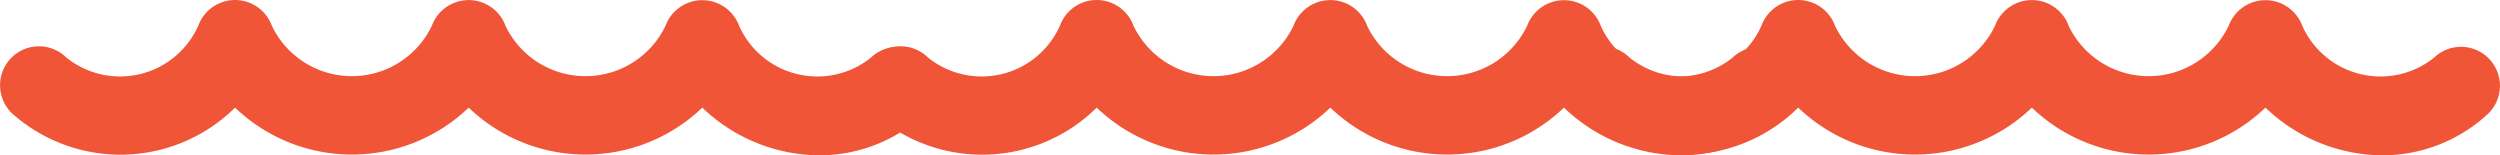 <svg xmlns="http://www.w3.org/2000/svg" width="327.86" height="20.369" viewBox="0 0 327.86 20.369"><g id="Grupo_215" data-name="Grupo 215" transform="translate(-187 -3965)"><path id="Caminho_4645" data-name="Caminho 4645" d="M107.385,21.38a22.34,22.34,0,0,1-15.319-6.255,22.141,22.141,0,0,1-30.638,0,22.141,22.141,0,0,1-30.638,0A21.375,21.375,0,0,1,1.847,16.146,5.106,5.106,0,1,1,8.664,8.558a11.234,11.234,0,0,0,9.676,2.169,11.234,11.234,0,0,0,7.624-6.34,5.137,5.137,0,0,1,9.651,0A11.632,11.632,0,0,0,46.109,11,11.632,11.632,0,0,0,56.6,4.386a5.147,5.147,0,0,1,9.574-.209h0l.077.214A11.632,11.632,0,0,0,76.747,11,11.632,11.632,0,0,0,87.241,4.391a5.147,5.147,0,0,1,9.651,0,11.234,11.234,0,0,0,7.622,6.337,11.234,11.234,0,0,0,9.673-2.165,5.106,5.106,0,1,1,6.822,7.593,20.328,20.328,0,0,1-13.624,5.224Z" transform="translate(187.037 3963.989)" fill="#f15537"></path><path id="Caminho_5048" data-name="Caminho 5048" d="M107.385,21.38a22.34,22.34,0,0,1-15.319-6.255,22.141,22.141,0,0,1-30.638,0,22.141,22.141,0,0,1-30.638,0A21.375,21.375,0,0,1,1.847,16.146,5.106,5.106,0,1,1,8.664,8.558a11.234,11.234,0,0,0,9.676,2.169,11.234,11.234,0,0,0,7.624-6.34,5.137,5.137,0,0,1,9.651,0A11.632,11.632,0,0,0,46.109,11,11.632,11.632,0,0,0,56.6,4.386a5.147,5.147,0,0,1,9.574-.209h0l.077.214A11.632,11.632,0,0,0,76.747,11,11.632,11.632,0,0,0,87.241,4.391a5.147,5.147,0,0,1,9.651,0,11.234,11.234,0,0,0,7.622,6.337,11.234,11.234,0,0,0,9.673-2.165,5.106,5.106,0,1,1,6.822,7.593,20.328,20.328,0,0,1-13.624,5.224Z" transform="translate(300.037 3963.989)" fill="#f15537"></path><path id="Caminho_5049" data-name="Caminho 5049" d="M107.385,21.38a22.34,22.34,0,0,1-15.319-6.255,22.141,22.141,0,0,1-30.638,0,22.141,22.141,0,0,1-30.638,0A21.375,21.375,0,0,1,1.847,16.146,5.106,5.106,0,1,1,8.664,8.558a11.234,11.234,0,0,0,9.676,2.169,11.234,11.234,0,0,0,7.624-6.34,5.137,5.137,0,0,1,9.651,0A11.632,11.632,0,0,0,46.109,11,11.632,11.632,0,0,0,56.6,4.386a5.147,5.147,0,0,1,9.574-.209h0l.077.214A11.632,11.632,0,0,0,76.747,11,11.632,11.632,0,0,0,87.241,4.391a5.147,5.147,0,0,1,9.651,0,11.234,11.234,0,0,0,7.622,6.337,11.234,11.234,0,0,0,9.673-2.165,5.106,5.106,0,1,1,6.822,7.593,20.328,20.328,0,0,1-13.624,5.224Z" transform="translate(392.037 3963.989)" fill="#f15537"></path></g></svg>